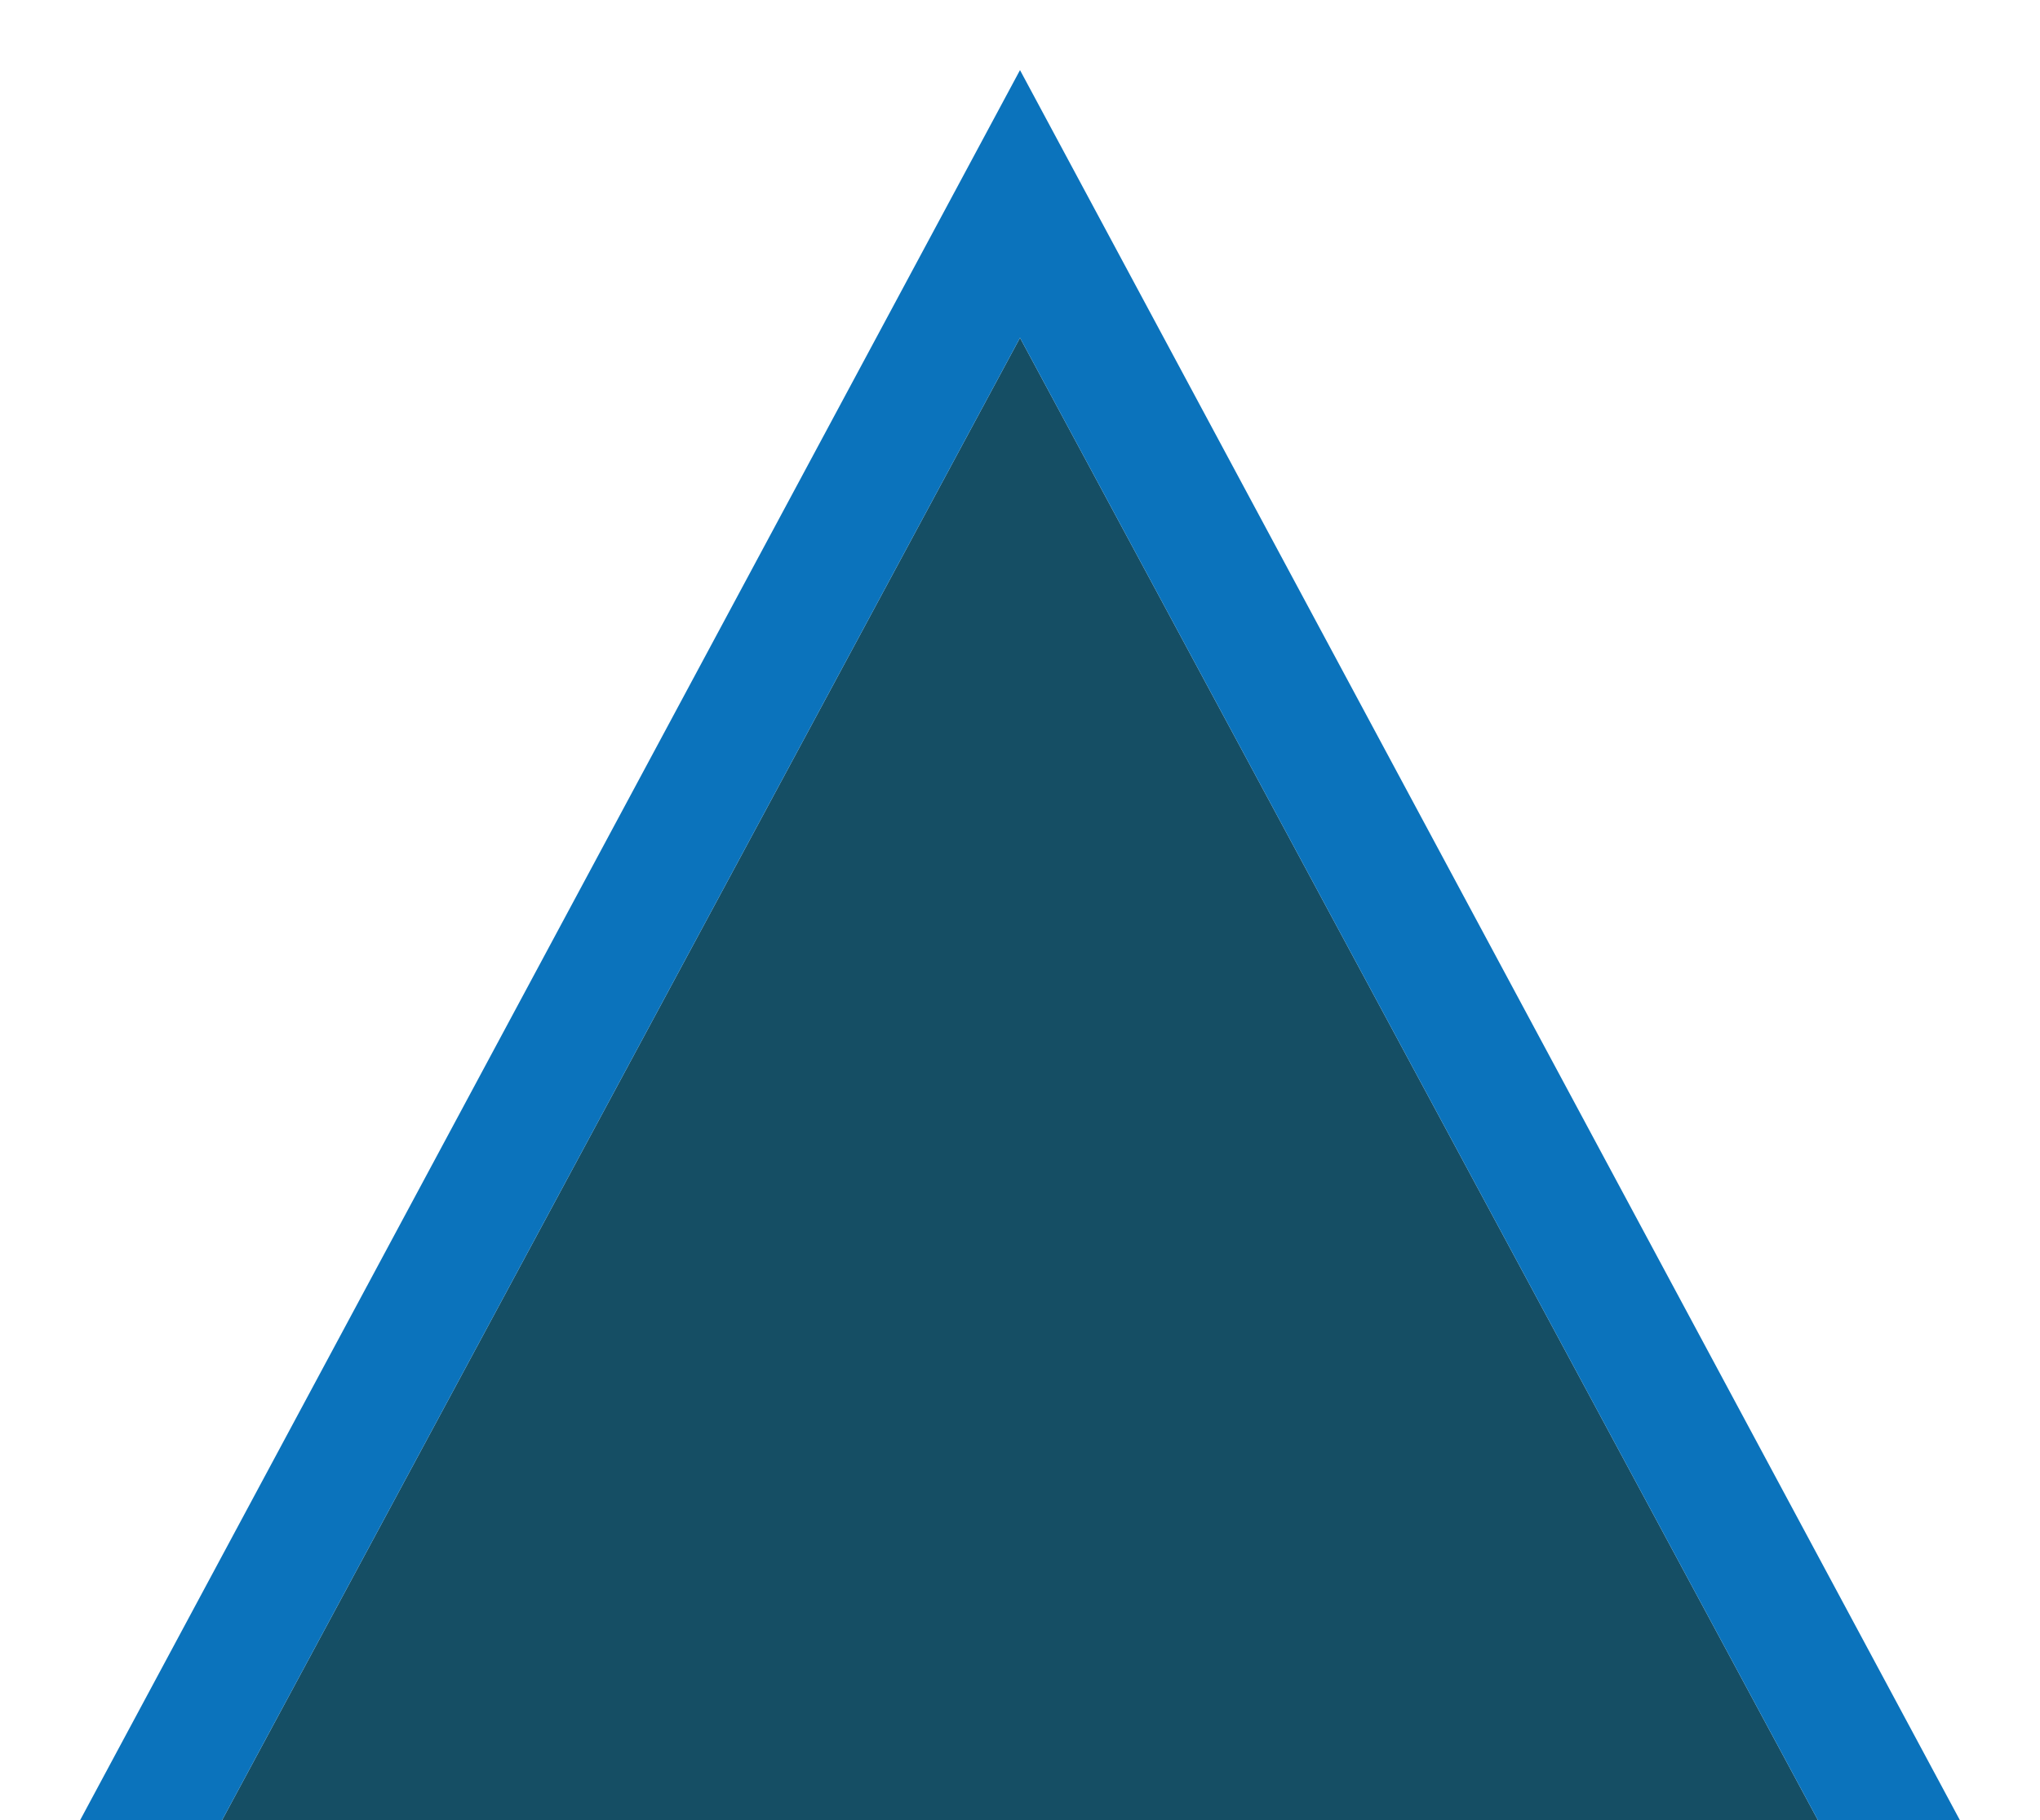 <svg xmlns="http://www.w3.org/2000/svg" viewBox="0 0 512 457" width="512" height="457">
	<style>
		tspan { white-space:pre }
		.shp0 { fill: #154e64 } 
		.shp1 { fill: #0b73bc } 
	</style>
	<g id="Layer">
		<path id="Layer" class="shp0" d="M256 84.8L52.8 462.4L459.2 462.4L256 84.8Z" />
		<path id="Layer" fill-rule="evenodd" class="shp1" d="M512 494.4L0 494.4L256 17.6L512 494.4ZM52.8 462.4L459.2 462.4L256 84.8L52.8 462.4Z" />
	</g>
</svg>